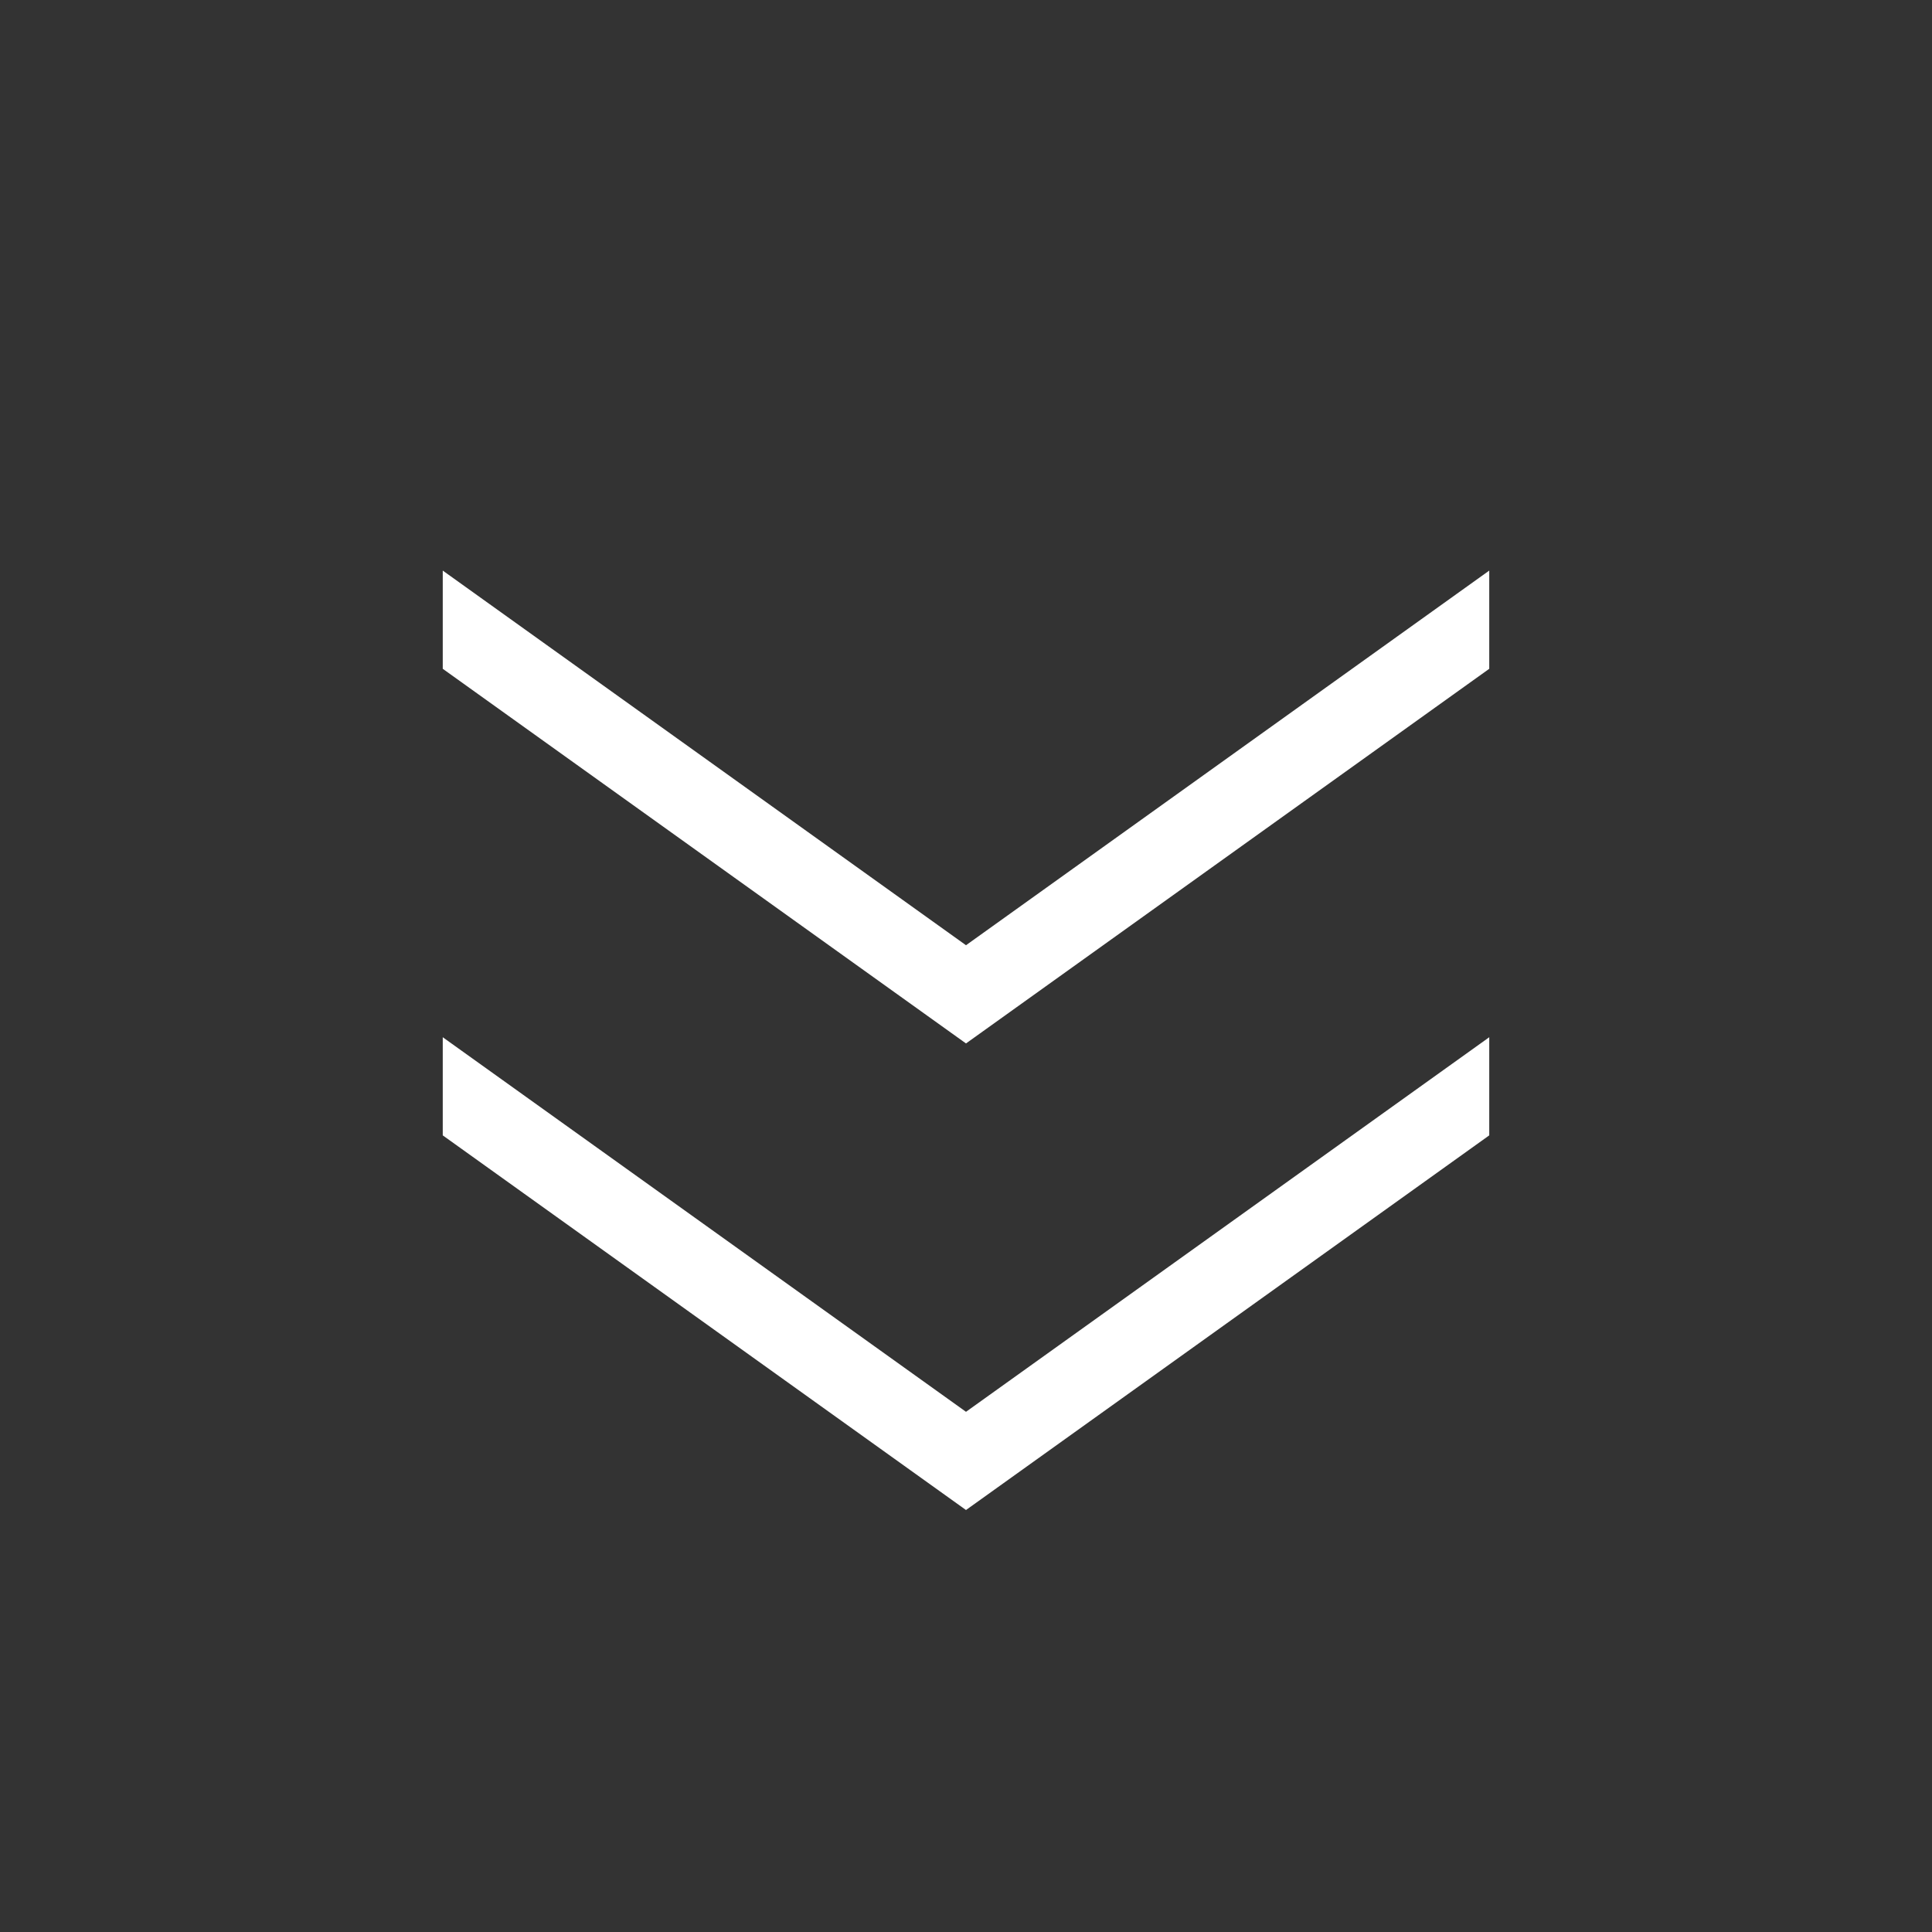 <svg width="60" height="60" viewBox="0 0 60 60" fill="none" xmlns="http://www.w3.org/2000/svg">
<rect x="0" y="0" width="60" height="60" fill="#333333" stroke="none"/>
<path d="M13.75 17.72L30 29.355L46.25 17.72L46.25 20.77L30 32.405L13.75 20.77L13.75 17.72ZM13.75 32.212L30 43.845L46.25 32.212L46.25 35.26L30 46.895L13.75 35.26L13.75 32.212Z" fill="white"/>
</svg>
